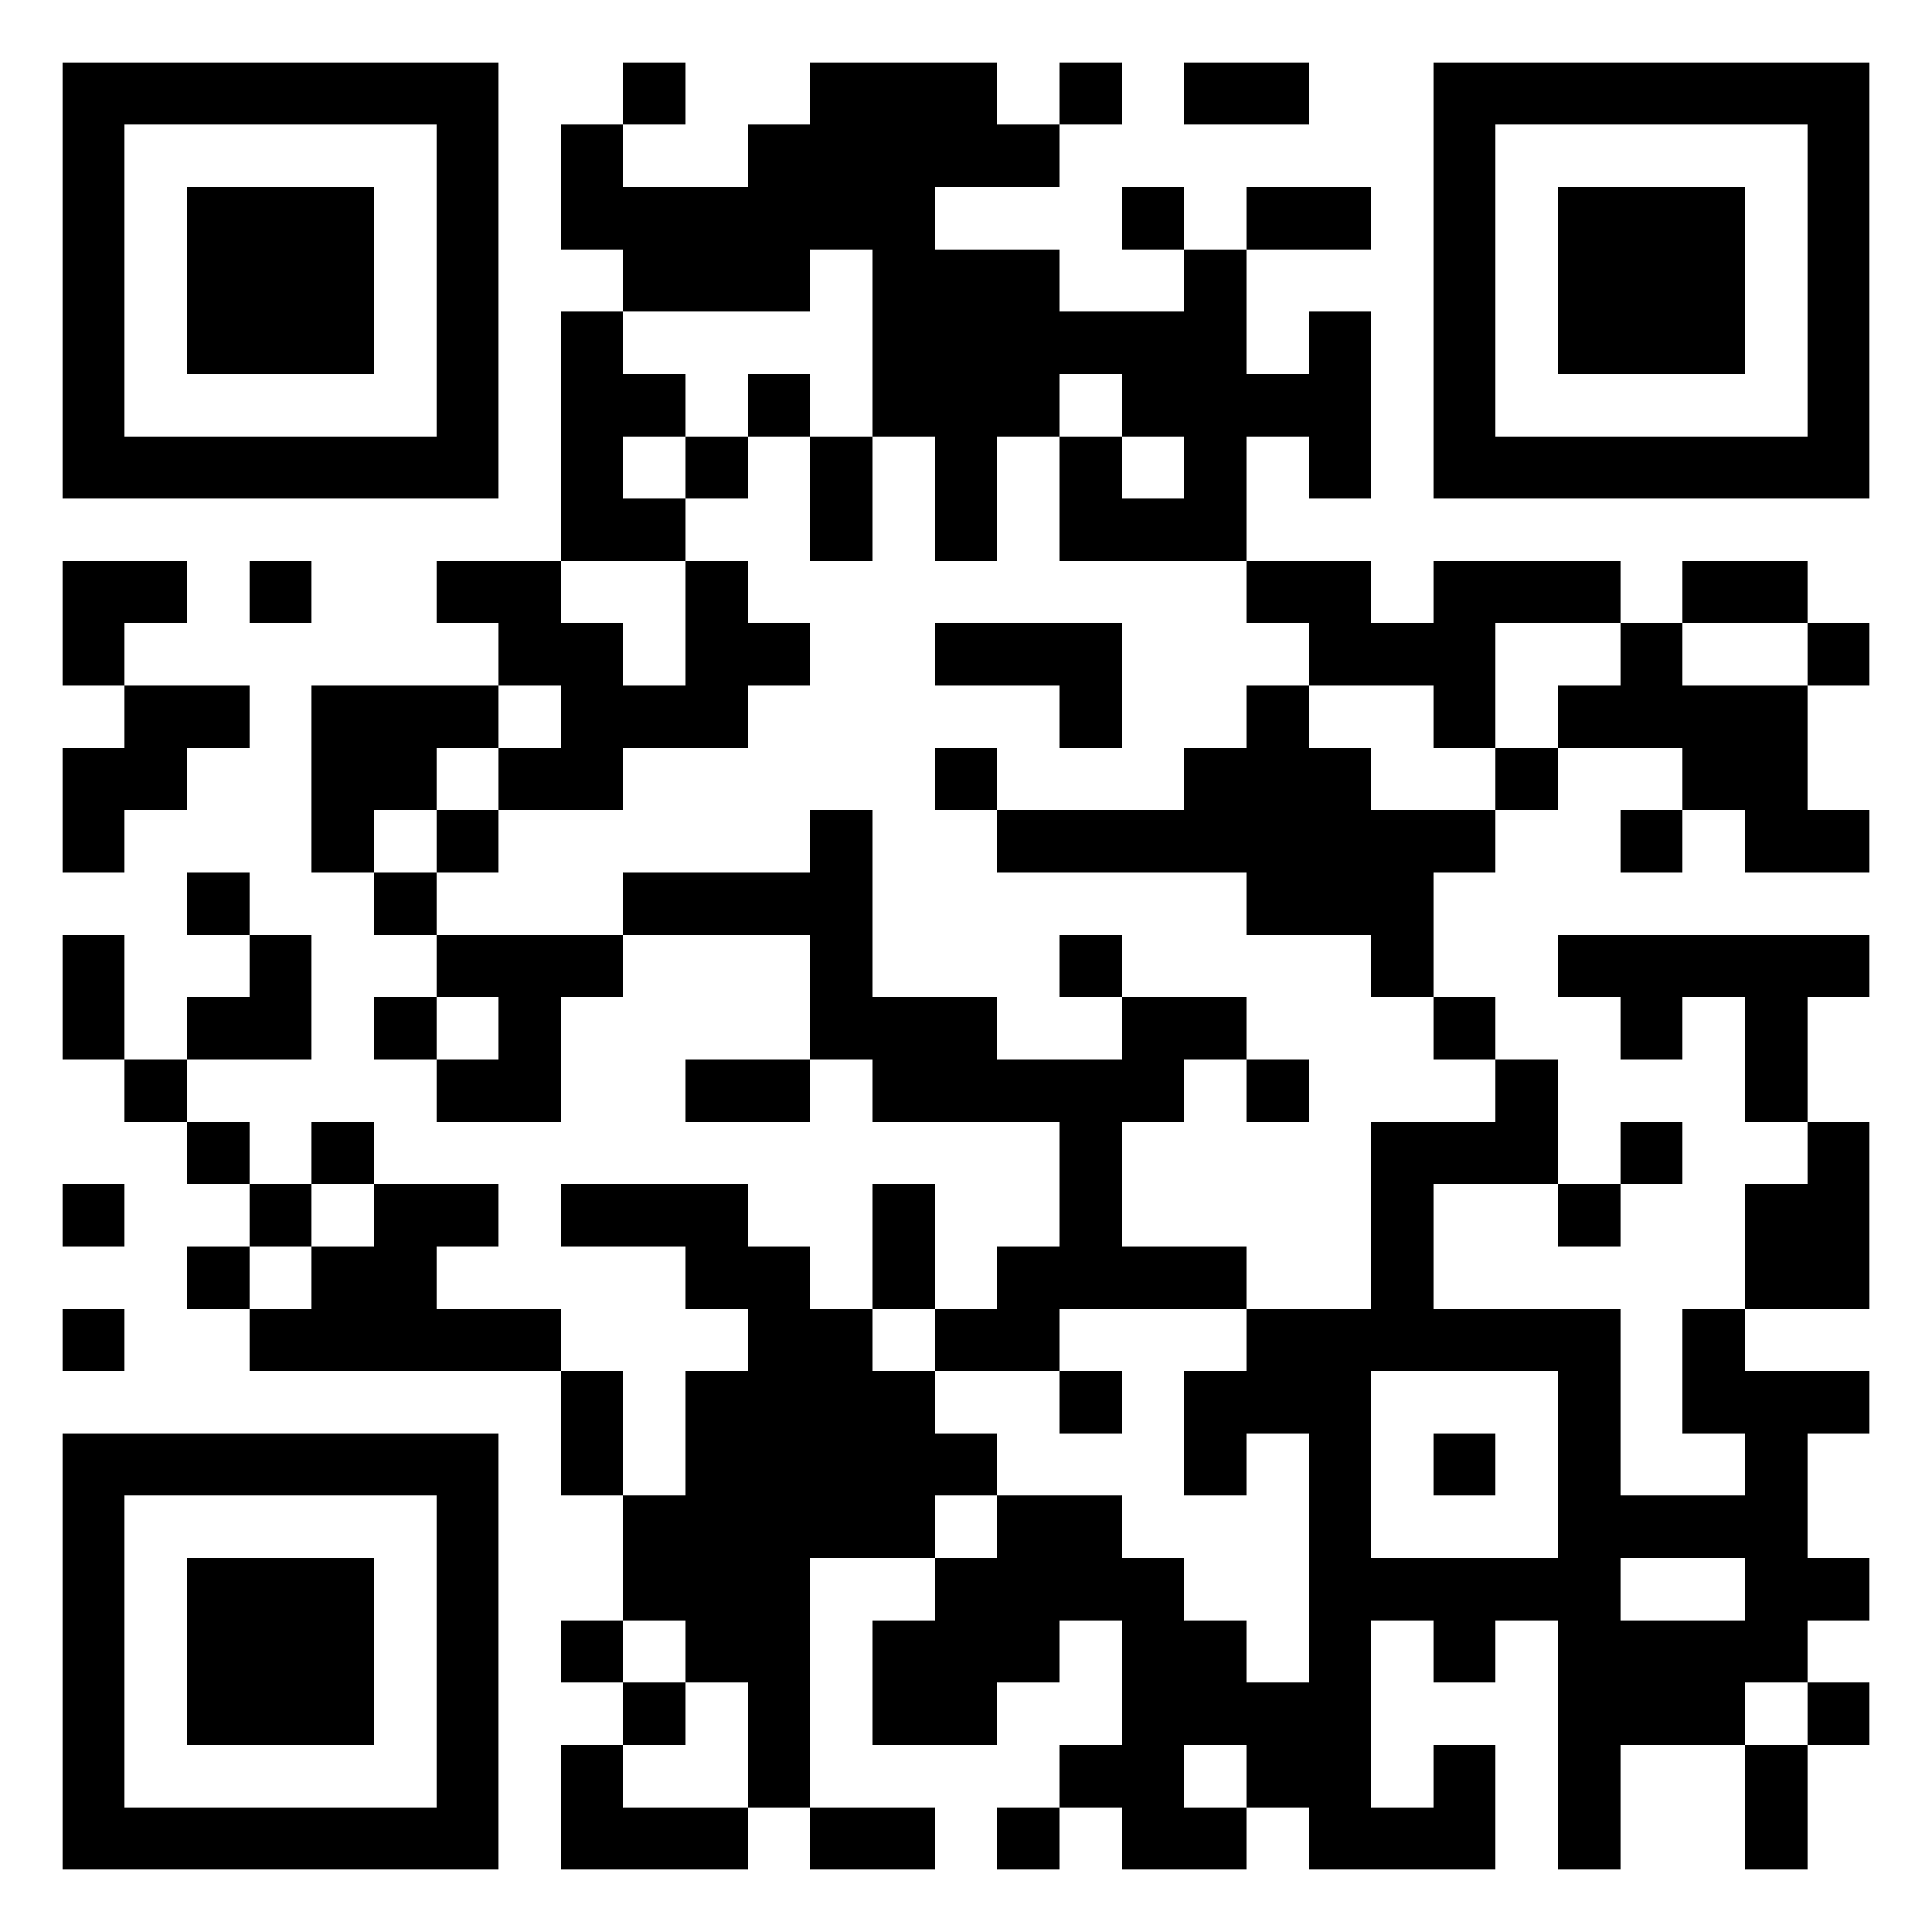 <?xml version="1.0" encoding="utf-8" standalone="yes"?> <svg width="1000" height="1000" viewBox="-1 -1 31 31" xmlns="http://www.w3.org/2000/svg" xmlns:xlink="http://www.w3.org/1999/xlink" shape-rendering="crispEdges" id="qr code"><rect id="qr background" fill-opacity="1" fill="rgb(255, 255, 255)" x="-1" y="-1" width="31" height="31"></rect><path fill-opacity="1" fill="rgb(0, 0, 0)" id="qr dark pixels" fill-rule="evenodd" d="M 9 0 L 10 0 L 10 1 L 9 1 z M 12 0 L 15 0 L 15 1 L 16 1 L 16 2 L 14 2 L 14 3 L 16 3 L 16 4 L 18 4 L 18 3 L 19 3 L 19 5 L 20 5 L 20 4 L 21 4 L 21 7 L 20 7 L 20 6 L 19 6 L 19 8 L 16 8 L 16 6 L 17 6 L 17 7 L 18 7 L 18 6 L 17 6 L 17 5 L 16 5 L 16 6 L 15 6 L 15 8 L 14 8 L 14 6 L 13 6 L 13 3 L 12 3 L 12 4 L 9 4 L 9 3 L 8 3 L 8 1 L 9 1 L 9 2 L 11 2 L 11 1 L 12 1 z M 16 0 L 17 0 L 17 1 L 16 1 z M 18 0 L 20 0 L 20 1 L 18 1 z M 17 2 L 18 2 L 18 3 L 17 3 z M 19 2 L 21 2 L 21 3 L 19 3 z M 8 4 L 9 4 L 9 5 L 10 5 L 10 6 L 9 6 L 9 7 L 10 7 L 10 8 L 8 8 z M 11 5 L 12 5 L 12 6 L 11 6 z M 10 6 L 11 6 L 11 7 L 10 7 z M 12 6 L 13 6 L 13 8 L 12 8 z M 0 8 L 2 8 L 2 9 L 1 9 L 1 10 L 0 10 z M 3 8 L 4 8 L 4 9 L 3 9 z M 6 8 L 8 8 L 8 9 L 9 9 L 9 10 L 10 10 L 10 8 L 11 8 L 11 9 L 12 9 L 12 10 L 11 10 L 11 11 L 9 11 L 9 12 L 7 12 L 7 11 L 8 11 L 8 10 L 7 10 L 7 9 L 6 9 z M 19 8 L 21 8 L 21 9 L 22 9 L 22 8 L 25 8 L 25 9 L 23 9 L 23 11 L 22 11 L 22 10 L 20 10 L 20 9 L 19 9 z M 26 8 L 28 8 L 28 9 L 26 9 z M 14 9 L 17 9 L 17 11 L 16 11 L 16 10 L 14 10 z M 25 9 L 26 9 L 26 10 L 28 10 L 28 12 L 29 12 L 29 13 L 27 13 L 27 12 L 26 12 L 26 11 L 24 11 L 24 10 L 25 10 z M 28 9 L 29 9 L 29 10 L 28 10 z M 1 10 L 3 10 L 3 11 L 2 11 L 2 12 L 1 12 L 1 13 L 0 13 L 0 11 L 1 11 z M 4 10 L 7 10 L 7 11 L 6 11 L 6 12 L 5 12 L 5 13 L 4 13 z M 19 10 L 20 10 L 20 11 L 21 11 L 21 12 L 23 12 L 23 13 L 22 13 L 22 15 L 21 15 L 21 14 L 19 14 L 19 13 L 15 13 L 15 12 L 18 12 L 18 11 L 19 11 z M 14 11 L 15 11 L 15 12 L 14 12 z M 23 11 L 24 11 L 24 12 L 23 12 z M 6 12 L 7 12 L 7 13 L 6 13 z M 12 12 L 13 12 L 13 15 L 15 15 L 15 16 L 17 16 L 17 15 L 19 15 L 19 16 L 18 16 L 18 17 L 17 17 L 17 19 L 19 19 L 19 20 L 16 20 L 16 21 L 14 21 L 14 20 L 15 20 L 15 19 L 16 19 L 16 17 L 13 17 L 13 16 L 12 16 L 12 14 L 9 14 L 9 13 L 12 13 z M 25 12 L 26 12 L 26 13 L 25 13 z M 2 13 L 3 13 L 3 14 L 2 14 z M 5 13 L 6 13 L 6 14 L 5 14 z M 0 14 L 1 14 L 1 16 L 0 16 z M 3 14 L 4 14 L 4 16 L 2 16 L 2 15 L 3 15 z M 6 14 L 9 14 L 9 15 L 8 15 L 8 17 L 6 17 L 6 16 L 7 16 L 7 15 L 6 15 z M 16 14 L 17 14 L 17 15 L 16 15 z M 24 14 L 29 14 L 29 15 L 28 15 L 28 17 L 27 17 L 27 15 L 26 15 L 26 16 L 25 16 L 25 15 L 24 15 z M 5 15 L 6 15 L 6 16 L 5 16 z M 22 15 L 23 15 L 23 16 L 22 16 z M 1 16 L 2 16 L 2 17 L 1 17 z M 10 16 L 12 16 L 12 17 L 10 17 z M 19 16 L 20 16 L 20 17 L 19 17 z M 23 16 L 24 16 L 24 18 L 22 18 L 22 20 L 21 20 L 21 17 L 23 17 z M 2 17 L 3 17 L 3 18 L 2 18 z M 4 17 L 5 17 L 5 18 L 4 18 z M 25 17 L 26 17 L 26 18 L 25 18 z M 28 17 L 29 17 L 29 20 L 27 20 L 27 18 L 28 18 z M 0 18 L 1 18 L 1 19 L 0 19 z M 3 18 L 4 18 L 4 19 L 3 19 z M 5 18 L 7 18 L 7 19 L 6 19 L 6 20 L 8 20 L 8 21 L 3 21 L 3 20 L 4 20 L 4 19 L 5 19 z M 8 18 L 11 18 L 11 19 L 12 19 L 12 20 L 13 20 L 13 21 L 14 21 L 14 22 L 15 22 L 15 23 L 14 23 L 14 24 L 12 24 L 12 28 L 11 28 L 11 26 L 10 26 L 10 25 L 9 25 L 9 23 L 10 23 L 10 21 L 11 21 L 11 20 L 10 20 L 10 19 L 8 19 z M 13 18 L 14 18 L 14 20 L 13 20 z M 24 18 L 25 18 L 25 19 L 24 19 z M 2 19 L 3 19 L 3 20 L 2 20 z M 0 20 L 1 20 L 1 21 L 0 21 z M 19 20 L 20 20 L 20 22 L 19 22 L 19 23 L 18 23 L 18 21 L 19 21 z M 26 20 L 27 20 L 27 21 L 29 21 L 29 22 L 28 22 L 28 24 L 29 24 L 29 25 L 28 25 L 28 26 L 27 26 L 27 27 L 25 27 L 25 29 L 24 29 L 24 25 L 27 25 L 27 24 L 25 24 L 25 23 L 27 23 L 27 22 L 26 22 z M 8 21 L 9 21 L 9 23 L 8 23 z M 16 21 L 17 21 L 17 22 L 16 22 z M 15 23 L 17 23 L 17 24 L 18 24 L 18 25 L 19 25 L 19 26 L 20 26 L 20 25 L 21 25 L 21 28 L 22 28 L 22 27 L 23 27 L 23 29 L 20 29 L 20 28 L 19 28 L 19 27 L 18 27 L 18 28 L 19 28 L 19 29 L 17 29 L 17 28 L 16 28 L 16 27 L 17 27 L 17 25 L 16 25 L 16 26 L 15 26 L 15 27 L 13 27 L 13 25 L 14 25 L 14 24 L 15 24 z M 8 25 L 9 25 L 9 26 L 8 26 z M 22 25 L 23 25 L 23 26 L 22 26 z M 9 26 L 10 26 L 10 27 L 9 27 z M 28 26 L 29 26 L 29 27 L 28 27 z M 8 27 L 9 27 L 9 28 L 11 28 L 11 29 L 8 29 z M 27 27 L 28 27 L 28 29 L 27 29 z M 12 28 L 14 28 L 14 29 L 12 29 z M 15 28 L 16 28 L 16 29 L 15 29 z"></path><path id="qr squares" d="M0,0h7h0v0v7v0h0h-7h0v0v-7v0h0zM1,1h5h0v0v5v0h0h-5h0v0v-5v0h0zM2,2h3h0v0v3v0h0h-3h0v0v-3v0h0z M22,0h7h0v0v7v0h0h-7h0v0v-7v0h0zM23,1h5h0v0v5v0h0h-5h0v0v-5v0h0zM24,2h3h0v0v3v0h0h-3h0v0v-3v0h0z M0,22h7h0v0v7v0h0h-7h0v0v-7v0h0zM1,23h5h0v0v5v0h0h-5h0v0v-5v0h0zM2,24h3h0v0v3v0h0h-3h0v0v-3v0h0zM20,20h5h0v0v5v0h0h-5h0v0v-5v0h0zM21,21h3h0v0v3v0h0h-3h0v0v-3v0h0zM22,22h1h0v0v1v0h0h-1h0v0v-1v0h0z" fill-rule="evenodd" fill-opacity="1" fill="rgb(0, 0, 0)"></path></svg>